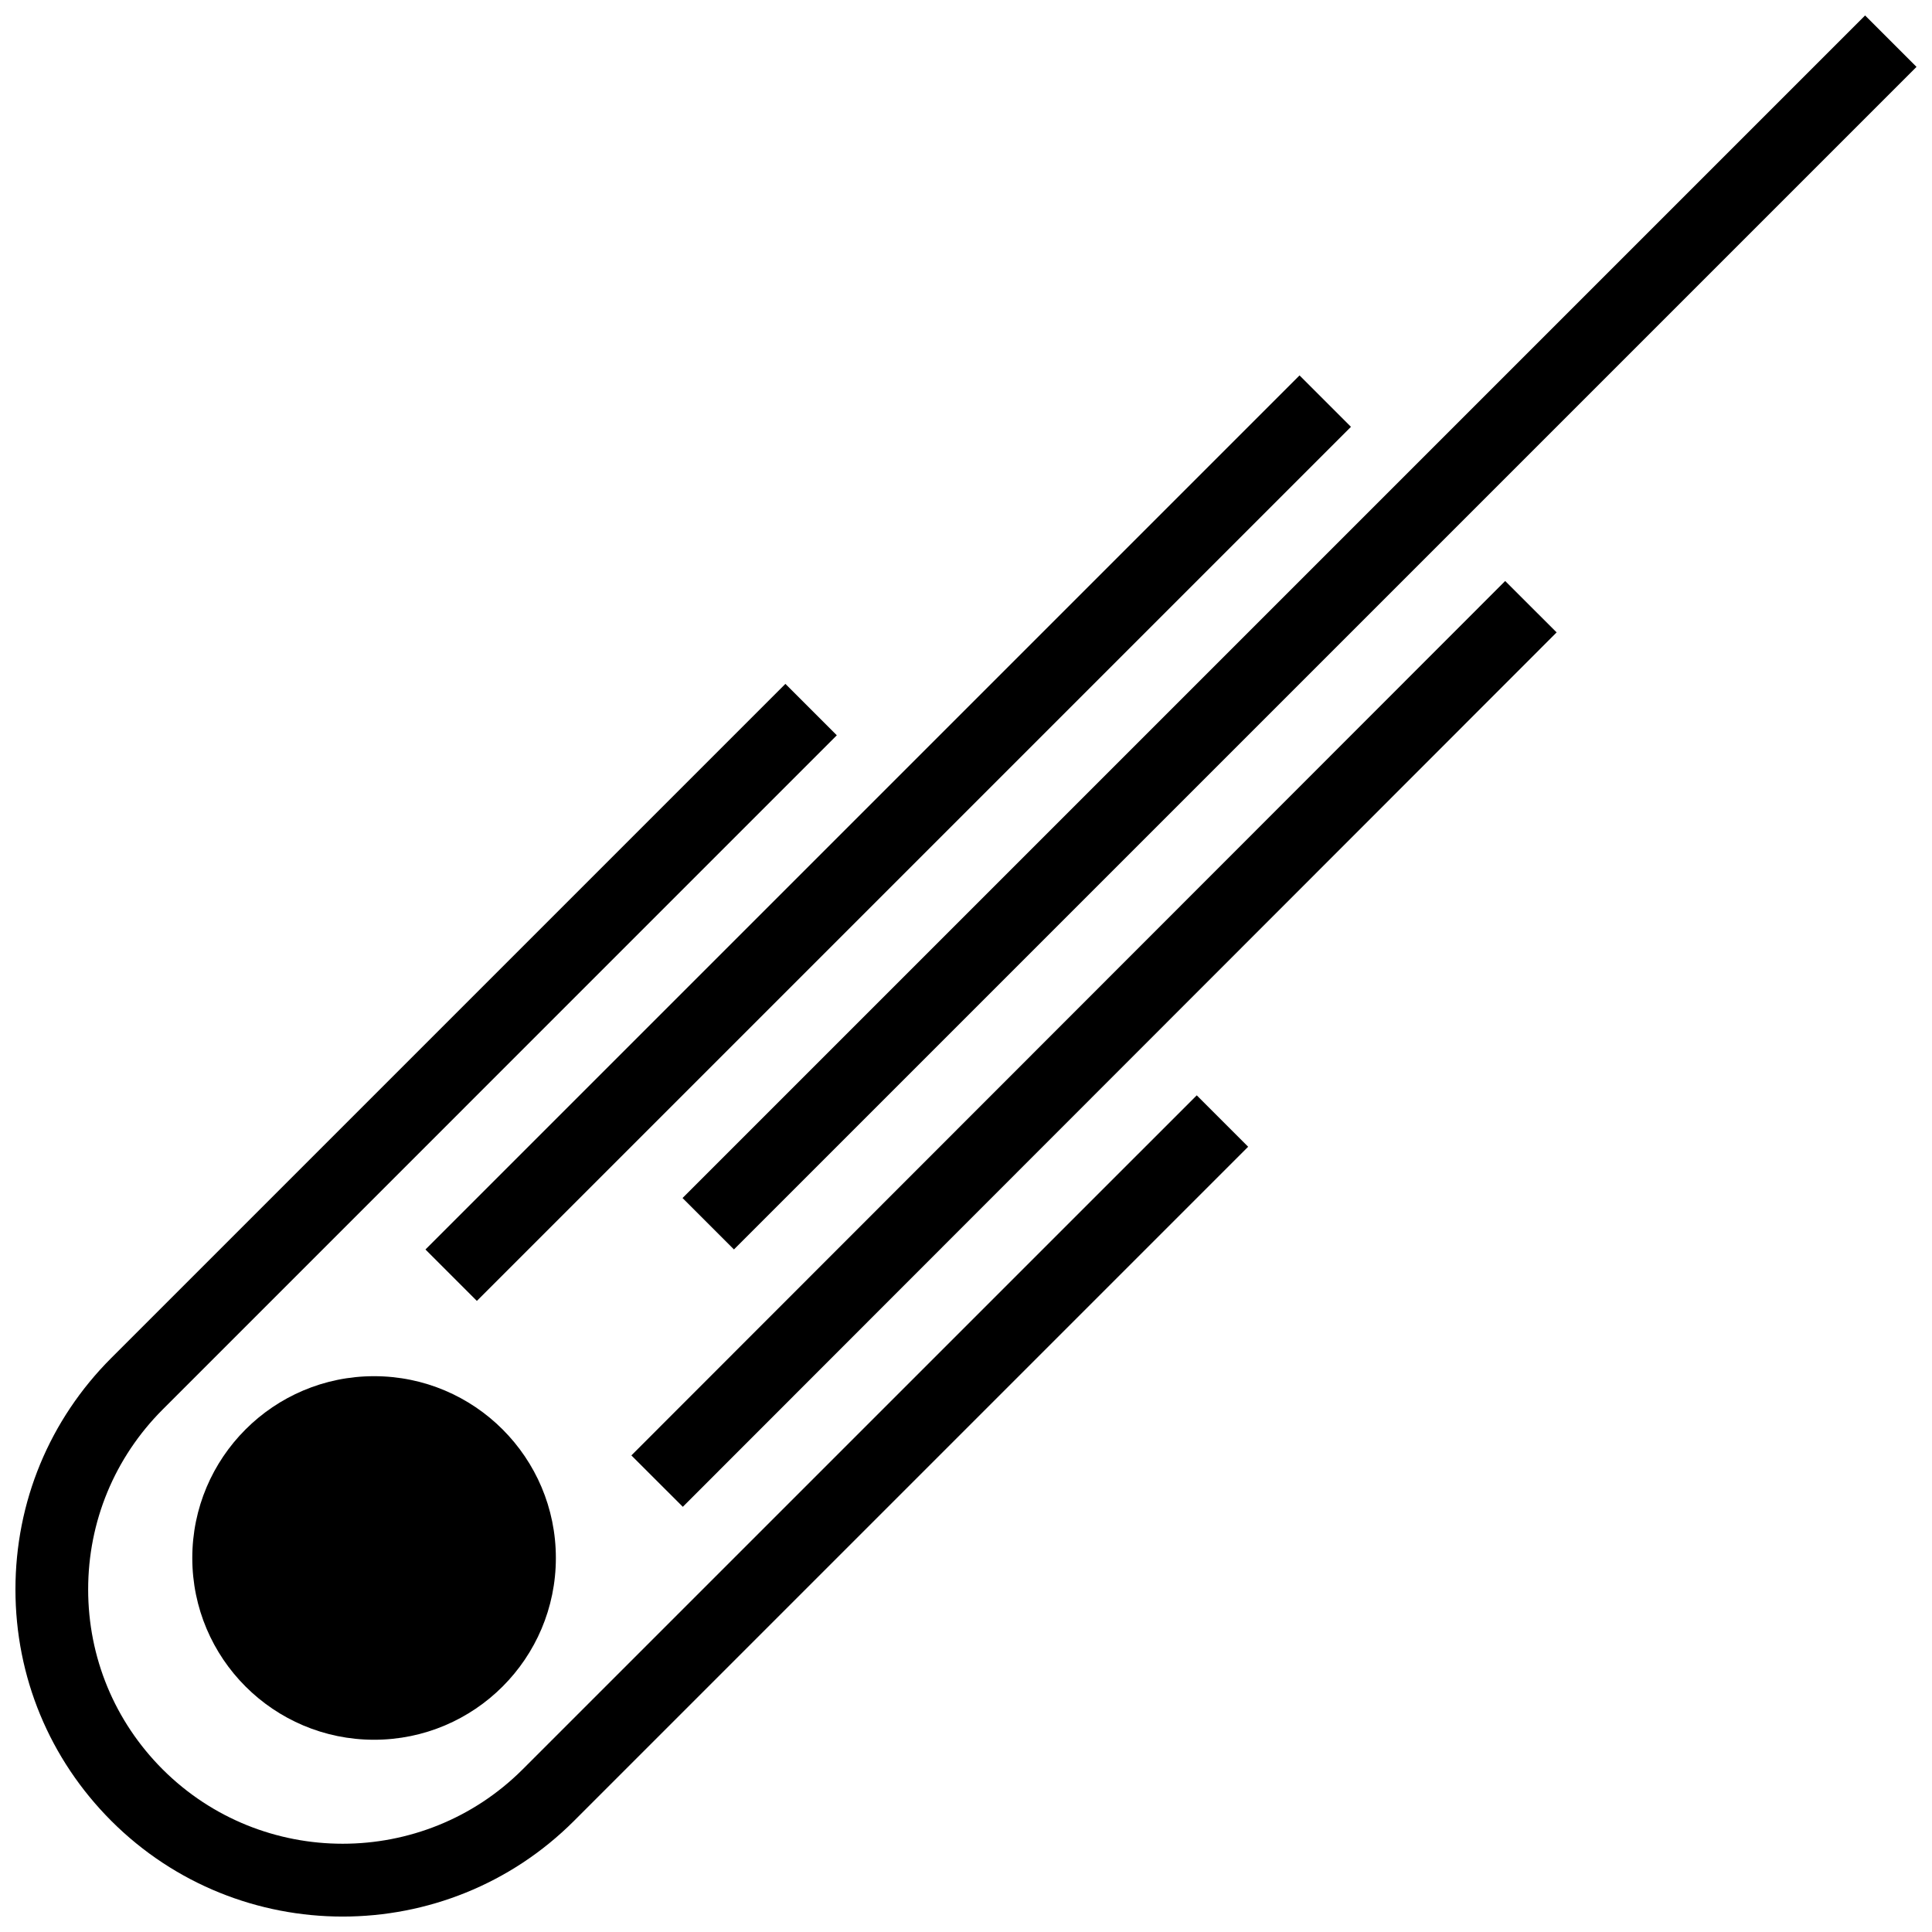 <?xml version="1.0" encoding="UTF-8"?>
<!-- Uploaded to: ICON Repo, www.svgrepo.com, Generator: ICON Repo Mixer Tools -->
<svg width="800px" height="800px" version="1.1" viewBox="144 144 512 512" xmlns="http://www.w3.org/2000/svg">
 <defs>
  <clipPath id="b">
   <path d="m324 148.09h327.9v327.91h-327.9z"/>
  </clipPath>
  <clipPath id="a">
   <path d="m148.09 325h326.91v326.9h-326.91z"/>
  </clipPath>
 </defs>
 <path d="m291.31 556.88c0 26.605-21.57 48.172-48.176 48.172-26.605 0-48.176-21.566-48.176-48.172s21.57-48.176 48.176-48.176c26.605 0 48.176 21.57 48.176 48.176"/>
 <path d="m256.75 475.13 231.64-231.64 13.625 13.625-231.64 231.64z"/>
 <path d="m311.32 529.7 231.57-231.73 13.633 13.621-231.57 231.73z"/>
 <g clip-path="url(#b)">
  <path d="m324.88 461.49 313.39-313.39 13.625 13.625-313.39 313.39z"/>
 </g>
 <g clip-path="url(#a)">
  <path d="m282.5 612.91c-26.305 26.266-69.082 26.266-95.387 0-12.734-12.738-19.75-29.676-19.75-47.691s7.016-34.938 19.75-47.691l178.65-178.67-13.625-13.625-178.65 178.65c-16.375 16.375-25.395 38.148-25.395 61.332 0 23.164 9.02 44.938 25.398 61.336 16.898 16.898 39.098 25.359 61.316 25.359 22.199 0 44.418-8.461 61.316-25.359l178.65-178.65-13.625-13.625z"/>
 </g>
</svg>
